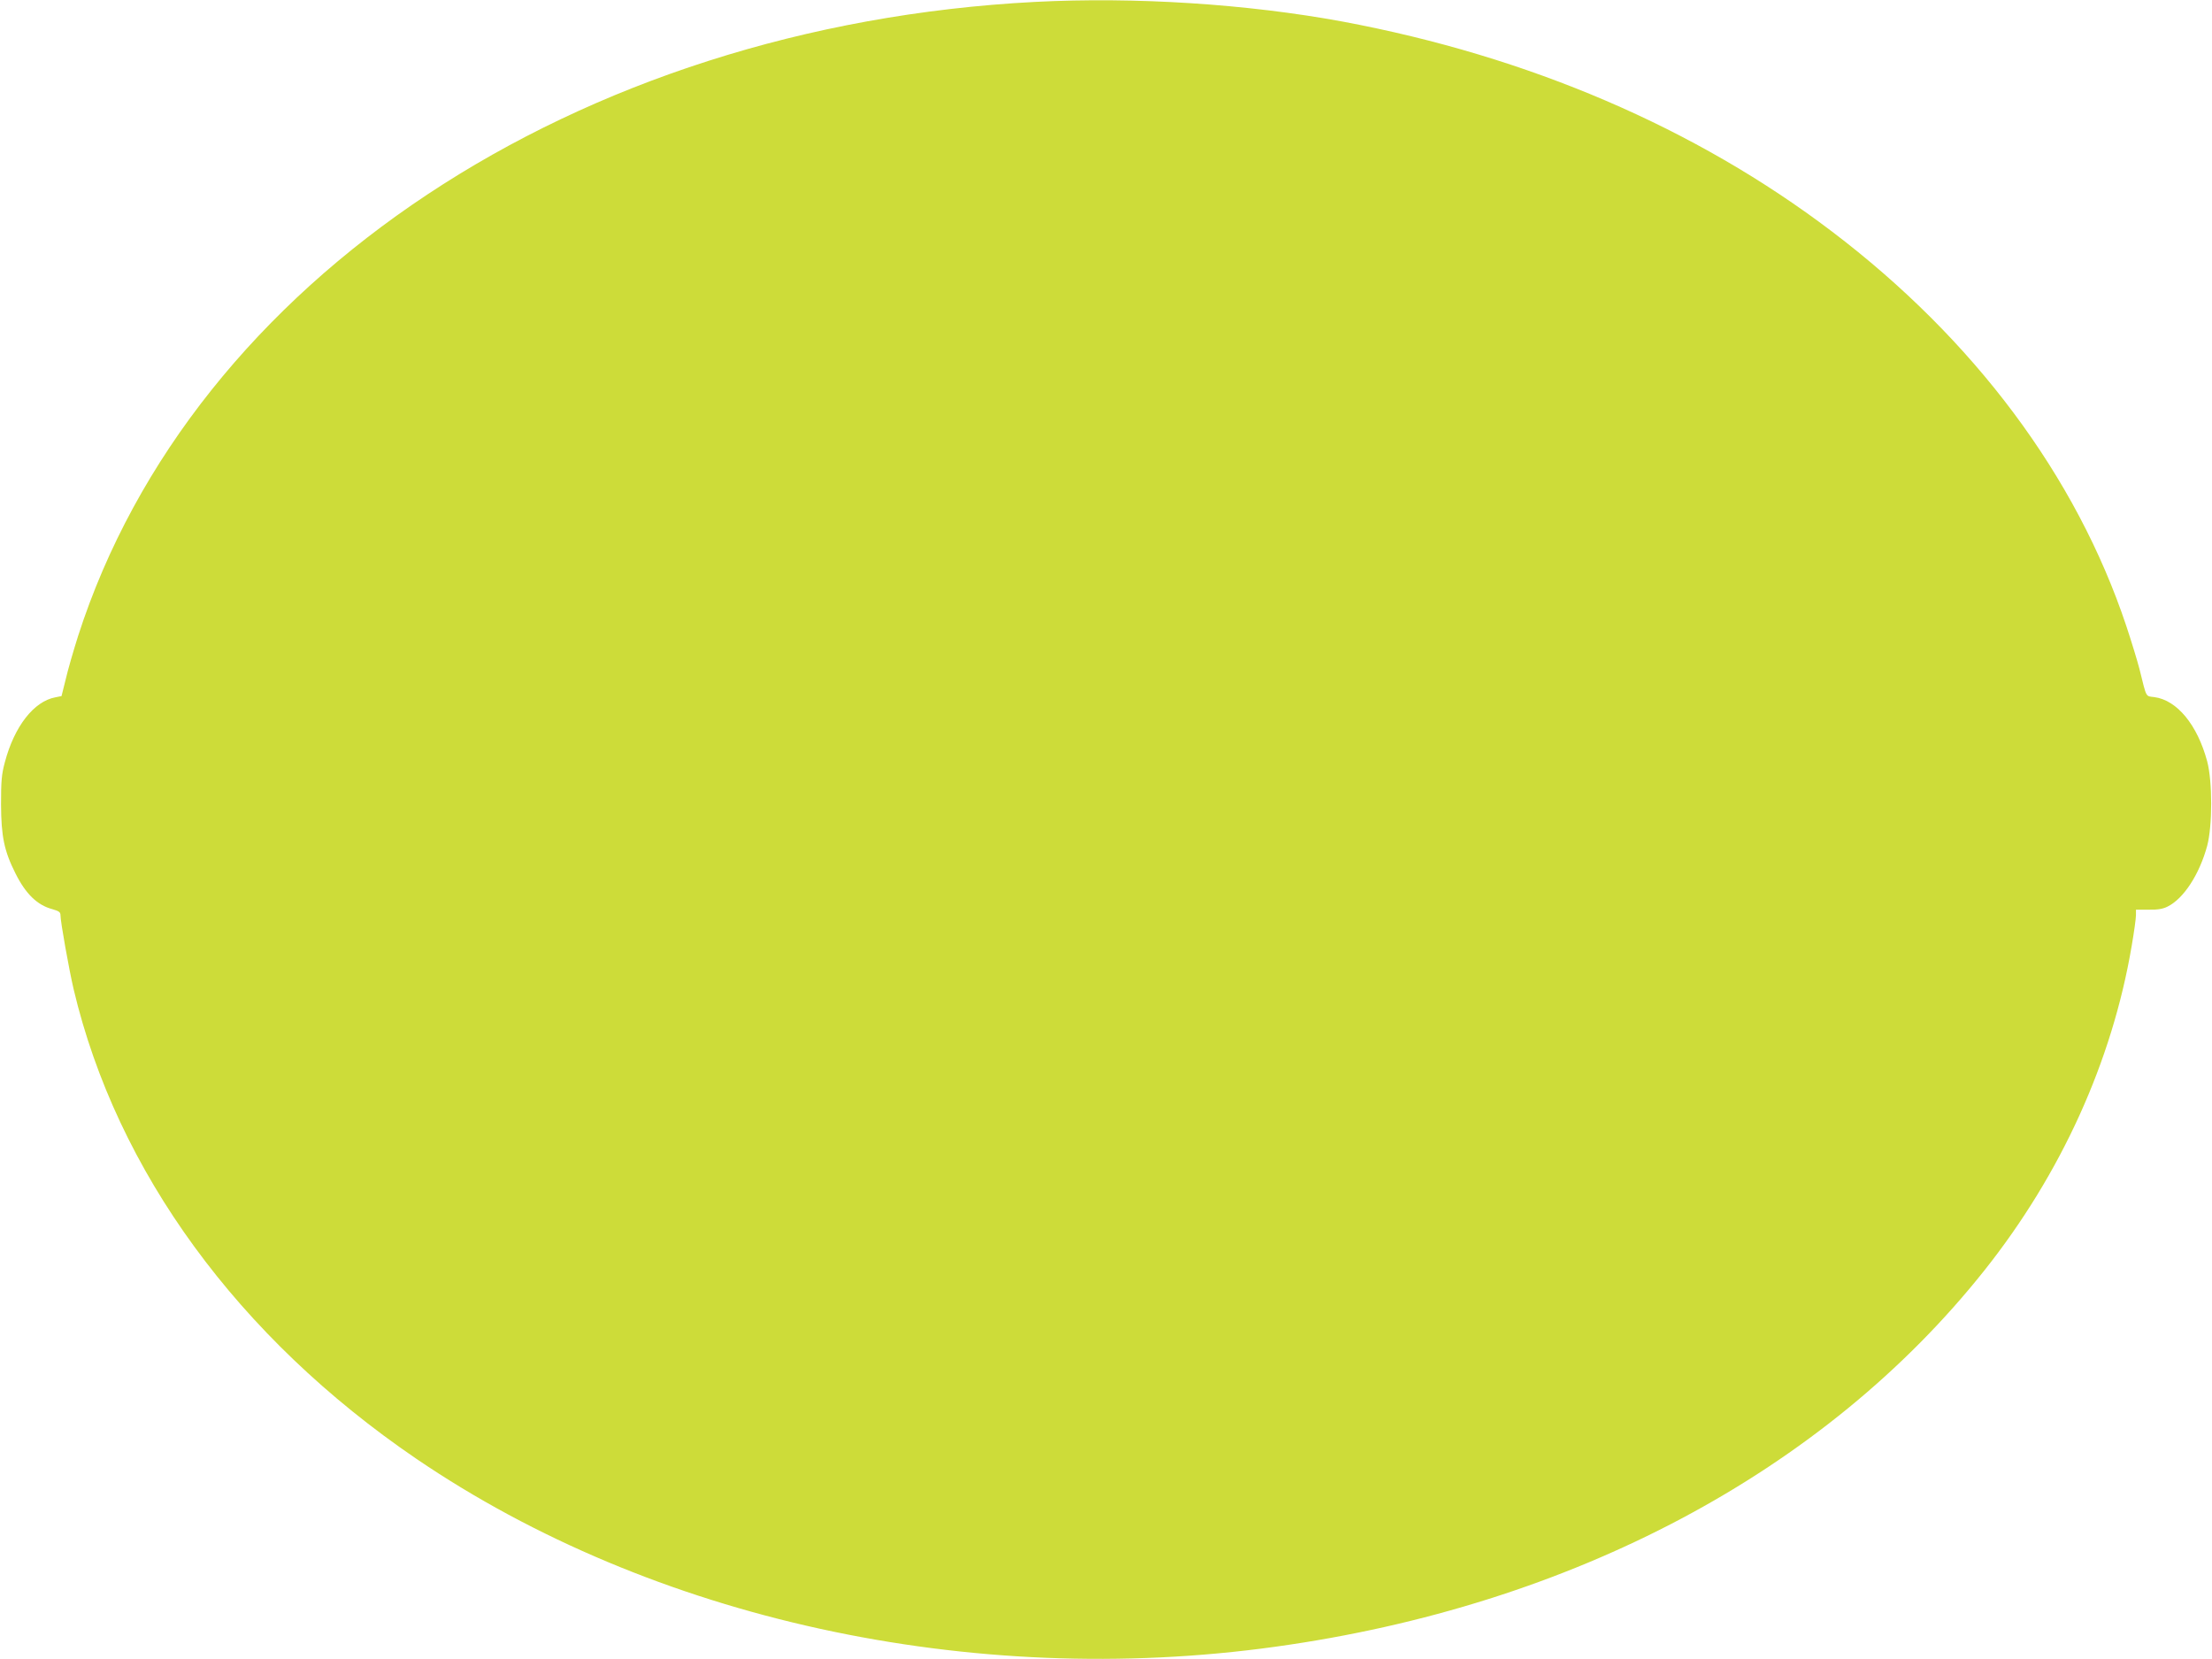 <?xml version="1.0" standalone="no"?>
<!DOCTYPE svg PUBLIC "-//W3C//DTD SVG 20010904//EN"
 "http://www.w3.org/TR/2001/REC-SVG-20010904/DTD/svg10.dtd">
<svg version="1.0" xmlns="http://www.w3.org/2000/svg"
 width="1280pt" height="960pt" viewBox="0 0 1280 960"
 preserveAspectRatio="xMidYMid meet">
<g transform="translate(0,960) scale(0.1,-0.1)"
fill="#cddc39" stroke="none">
<path d="M5990 9589 c-2655 -138 -4875 -1609 -5538 -3669 -27 -85 -60 -199
-72 -252 l-24 -96 -35 -7 c-125 -23 -238 -168 -293 -376 -19 -70 -22 -110 -22
-244 1 -186 18 -269 84 -400 59 -118 126 -183 213 -206 38 -11 47 -17 47 -35
0 -38 49 -312 76 -428 249 -1052 952 -2015 1984 -2718 1365 -928 3208 -1332
4970 -1087 1719 238 3178 1013 4104 2179 443 558 738 1208 851 1875 14 81 25
161 25 179 l0 32 73 0 c51 -1 83 4 110 18 93 46 184 186 229 351 31 116 31
374 0 490 -57 211 -174 353 -305 371 -53 7 -44 -9 -87 164 -12 46 -46 158 -76
248 -289 866 -880 1658 -1704 2283 -789 599 -1754 1013 -2830 1214 -552 102
-1201 144 -1780 114z"/>
</g>
</svg>
